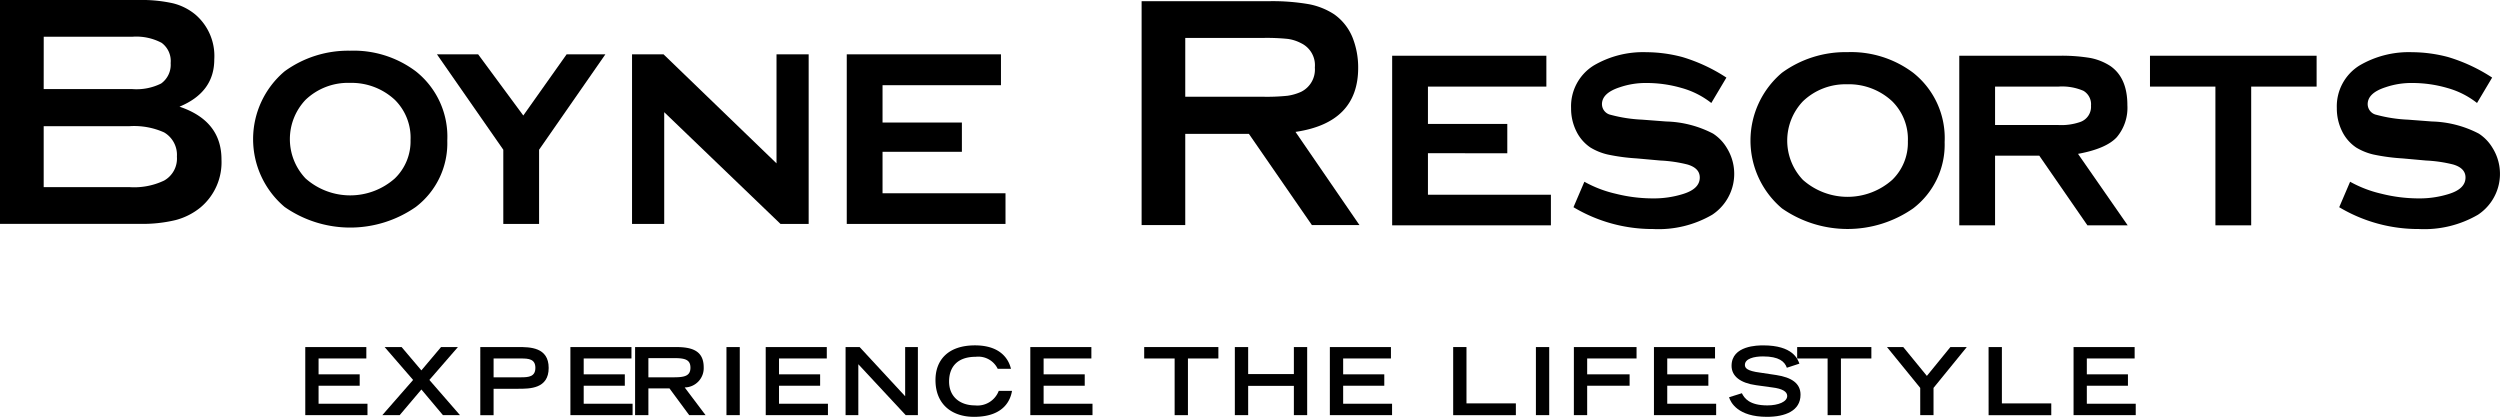 <svg xmlns="http://www.w3.org/2000/svg" width="324" height="54.022" viewBox="0 0 324 54.022">
  <g id="logo-BoyneResorts" transform="translate(-125.92 -178.489)">
    <g id="Group_1" data-name="Group 1" transform="translate(125.92 178.489)">
      <path id="Path_1" data-name="Path 1" d="M149.181,192.314q5.443,1.829,5.443,6.849a7.628,7.628,0,0,1-2.722,6.212,8.51,8.51,0,0,1-3.233,1.637,18.156,18.156,0,0,1-4.59.489H125.92V178.489h17.948a18.667,18.667,0,0,1,4.465.427,7.31,7.31,0,0,1,2.891,1.446,7.065,7.065,0,0,1,2.466,5.829q0,4.251-4.508,6.123m-17.6-2.28h11.48a7.152,7.152,0,0,0,3.742-.723,2.994,2.994,0,0,0,1.234-2.646,2.929,2.929,0,0,0-1.171-2.624,7,7,0,0,0-3.8-.79h-11.48Zm0,12.706h11.1a9.038,9.038,0,0,0,4.506-.849,3.27,3.27,0,0,0,1.659-3.1,3.371,3.371,0,0,0-1.659-3.142,9.471,9.471,0,0,0-4.506-.805h-11.1Z" transform="translate(-125.92 -178.489)"/>
      <path id="Path_2" data-name="Path 2" d="M153.634,181.524a13.408,13.408,0,0,1,8.518,2.67,10.791,10.791,0,0,1,4.081,8.986,10.381,10.381,0,0,1-4.081,8.594,14.862,14.862,0,0,1-17,0,11.5,11.5,0,0,1,0-17.58,14,14,0,0,1,8.479-2.67m0,4.17a7.96,7.96,0,0,0-5.764,2.193,7.4,7.4,0,0,0,0,10.192,8.718,8.718,0,0,0,11.565,0,6.686,6.686,0,0,0,2.04-4.978,6.9,6.9,0,0,0-2.04-5.214,8.233,8.233,0,0,0-5.8-2.193" transform="translate(-108.265 -174.952)"/>
      <path id="Path_3" data-name="Path 3" d="M166.521,194.105v9.617h-4.637v-9.617l-8.6-12.364h5.34l5.852,7.929,5.615-7.929h5.024Z" transform="translate(-96.656 -174.7)"/>
      <path id="Path_4" data-name="Path 4" d="M169.679,189.238v14.484h-4.17V181.74h4.082l14.643,14.131V181.74H188.4v21.981h-3.65Z" transform="translate(-83.597 -174.7)"/>
      <path id="Path_5" data-name="Path 5" d="M183.578,194.372v5.378h15.936v3.971H178.941v-21.98h19.985v4H183.578v4.835h10.284v3.8Z" transform="translate(-69.201 -174.7)"/>
      <path id="Path_6" data-name="Path 6" d="M203.141,195.753v11.822h-5.656V178.561h16.458a27.67,27.67,0,0,1,5.186.381,9.107,9.107,0,0,1,3.317,1.321,6.832,6.832,0,0,1,2.382,3.021,10.535,10.535,0,0,1,.723,3.915q0,7.11-8.122,8.3l8.291,12.078h-6.164l-8.165-11.822Zm0-4.809h10.12a26.138,26.138,0,0,0,3.127-.128,6.51,6.51,0,0,0,1.765-.511,3.221,3.221,0,0,0,1.784-3.153,3.167,3.167,0,0,0-1.784-3.15,5.209,5.209,0,0,0-1.721-.554,26.685,26.685,0,0,0-3.17-.128h-10.12Z" transform="translate(-49.532 -178.405)"/>
      <path id="Path_7" data-name="Path 7" d="M217.729,194.457v5.378h15.936v3.971H213.092v-21.98h19.985v4H217.729v4.835h10.284v3.8Z" transform="translate(-32.668 -174.6)"/>
      <path id="Path_8" data-name="Path 8" d="M244.435,184.9l-1.962,3.3a10.9,10.9,0,0,0-3.846-1.944,16.2,16.2,0,0,0-4.515-.647,10.321,10.321,0,0,0-3.495.55q-2.316.747-2.315,2.2a1.421,1.421,0,0,0,1.137,1.375,18.824,18.824,0,0,0,4.079.626l3.1.236a13.9,13.9,0,0,1,6.082,1.572,5.654,5.654,0,0,1,1.8,1.884,6.352,6.352,0,0,1-1.918,8.635,13.837,13.837,0,0,1-7.65,1.847,19.964,19.964,0,0,1-10.322-2.828l1.412-3.3a15.366,15.366,0,0,0,4.043,1.55,19.78,19.78,0,0,0,4.828.608,12.6,12.6,0,0,0,3.848-.55q2.238-.666,2.237-2.157,0-1.218-1.609-1.689a17.694,17.694,0,0,0-3.493-.511l-3.062-.275a25.434,25.434,0,0,1-3.787-.509,7.609,7.609,0,0,1-2.215-.9,5.378,5.378,0,0,1-1.845-2.139,6.6,6.6,0,0,1-.667-2.964,6.216,6.216,0,0,1,2.938-5.532,12.632,12.632,0,0,1,6.829-1.721,18.386,18.386,0,0,1,4.651.628,21.7,21.7,0,0,1,5.71,2.663" transform="translate(-20.687 -174.852)"/>
      <path id="Path_9" data-name="Path 9" d="M248.166,181.61a13.4,13.4,0,0,1,8.518,2.67,10.788,10.788,0,0,1,4.081,8.986,10.386,10.386,0,0,1-4.081,8.594,14.875,14.875,0,0,1-17,0,11.506,11.506,0,0,1,0-17.58,13.983,13.983,0,0,1,8.481-2.67m0,4.168a7.959,7.959,0,0,0-5.764,2.2,7.389,7.389,0,0,0,0,10.19,8.718,8.718,0,0,0,11.565,0A6.693,6.693,0,0,0,256,193.185a6.9,6.9,0,0,0-2.038-5.212,8.238,8.238,0,0,0-5.8-2.2" transform="translate(-8.74 -174.852)"/>
      <path id="Path_10" data-name="Path 10" d="M254.295,194.778v9.027h-4.638V181.826H262.49a22.379,22.379,0,0,1,4.181.294,7.33,7.33,0,0,1,2.572,1.041q2.2,1.53,2.2,5.062a5.91,5.91,0,0,1-1.373,4.159q-1.374,1.491-5.023,2.159l6.437,9.263h-5.22l-6.238-9.027Zm0-3.973h8.237a7.448,7.448,0,0,0,2.785-.39,2.082,2.082,0,0,0,1.412-2.12,2.02,2.02,0,0,0-.981-1.925,6.976,6.976,0,0,0-3.215-.548h-8.237Z" transform="translate(4.265 -174.601)"/>
      <path id="Path_11" data-name="Path 11" d="M274.188,185.823V203.8h-4.637V185.823h-8.479v-4h21.595v4Z" transform="translate(17.566 -174.601)"/>
      <path id="Path_12" data-name="Path 12" d="M292.387,184.9l-1.964,3.3a10.87,10.87,0,0,0-3.848-1.944,16.18,16.18,0,0,0-4.512-.647,10.308,10.308,0,0,0-3.493.55q-2.319.747-2.317,2.2a1.423,1.423,0,0,0,1.139,1.375,18.775,18.775,0,0,0,4.079.626l3.1.236a13.9,13.9,0,0,1,6.082,1.572,5.655,5.655,0,0,1,1.8,1.884,6.348,6.348,0,0,1-1.916,8.635,13.844,13.844,0,0,1-7.652,1.847,19.969,19.969,0,0,1-10.322-2.828l1.412-3.3a15.367,15.367,0,0,0,4.043,1.55,19.784,19.784,0,0,0,4.831.608,12.6,12.6,0,0,0,3.845-.55q2.235-.666,2.237-2.157,0-1.218-1.609-1.689a17.721,17.721,0,0,0-3.493-.511l-3.059-.275a25.47,25.47,0,0,1-3.789-.509,7.609,7.609,0,0,1-2.215-.9,5.362,5.362,0,0,1-1.845-2.139,6.625,6.625,0,0,1-.667-2.964,6.218,6.218,0,0,1,2.94-5.532,12.619,12.619,0,0,1,6.827-1.721,18.412,18.412,0,0,1,4.651.628,21.739,21.739,0,0,1,5.712,2.663" transform="translate(30.599 -174.852)"/>
    </g>
    <g id="Group_2" data-name="Group 2" transform="translate(165.483 223.248)">
      <path id="Path_13" data-name="Path 13" d="M144.192,197.353h7.914v1.481h-6.19v2.053h5.329v1.481h-5.329v2.33h6.338v1.481h-8.061Z" transform="translate(-144.192 -197.134)"/>
      <path id="Path_14" data-name="Path 14" d="M153.867,202.853l-2.817,3.326H148.8l3.993-4.564-3.69-4.261h2.2l2.561,3.023,2.549-3.023H158.6l-3.7,4.261,3.969,4.564h-2.209Z" transform="translate(-138.817 -197.134)"/>
      <path id="Path_15" data-name="Path 15" d="M154.668,197.353h4.917c1.492,0,3.945,0,3.945,2.707s-2.453,2.7-3.945,2.7h-3.194v3.423h-1.724Zm5.294,3.921c.983,0,1.845-.084,1.845-1.225s-.862-1.215-1.845-1.215h-3.57v2.44Z" transform="translate(-131.985 -197.134)"/>
      <path id="Path_16" data-name="Path 16" d="M160.061,197.353h7.914v1.481h-6.19v2.053h5.329v1.481h-5.329v2.33h6.336v1.481h-8.059Z" transform="translate(-125.701 -197.134)"/>
      <path id="Path_17" data-name="Path 17" d="M165.145,197.353h5.3c2.087,0,3.592.474,3.592,2.635a2.5,2.5,0,0,1-2.464,2.6l2.707,3.592H172.16l-2.561-3.471h-2.73v3.471h-1.724Zm5.049,3.921c1.41,0,2.124-.206,2.124-1.249s-.715-1.239-2.124-1.239h-3.326v2.488Z" transform="translate(-122.4 -197.134)"/>
      <path id="Path_18" data-name="Path 18" d="M170.9,197.353h1.726v8.826H170.9Z" transform="translate(-116.314 -197.134)"/>
      <path id="Path_19" data-name="Path 19" d="M173.435,197.353h7.916v1.481h-6.193v2.053h5.329v1.481h-5.329v2.33H181.5v1.481h-8.061Z" transform="translate(-113.762 -197.134)"/>
      <path id="Path_20" data-name="Path 20" d="M178.519,197.353h1.821l5.9,6.375v-6.375h1.65v8.826h-1.576l-6.143-6.6v6.6h-1.652Z" transform="translate(-108.495 -197.134)"/>
      <path id="Path_21" data-name="Path 21" d="M194.155,203.152c-.171.983-.875,3.363-4.928,3.363-2.793,0-4.991-1.555-4.991-4.77,0-2.574,1.615-4.493,5.123-4.493,3.947,0,4.53,2.561,4.662,3.036H192.3a2.793,2.793,0,0,0-2.841-1.555c-2.44,0-3.46,1.373-3.46,3.2,0,2.029,1.47,3.1,3.363,3.1a2.948,2.948,0,0,0,3.073-1.882Z" transform="translate(-102.561 -197.252)"/>
      <path id="Path_22" data-name="Path 22" d="M190.24,197.353h7.914v1.481h-6.19v2.053h5.329v1.481h-5.329v2.33H198.3v1.481H190.24Z" transform="translate(-96.275 -197.134)"/>
      <path id="Path_23" data-name="Path 23" d="M201.439,198.834h-3.945v-1.481h9.614v1.481h-3.945v7.345h-1.724Z" transform="translate(-88.769 -197.134)"/>
      <path id="Path_24" data-name="Path 24" d="M203.25,197.353h1.726v3.5H210.9v-3.5h1.724v8.826H210.9v-3.8h-5.924v3.8H203.25Z" transform="translate(-82.777 -197.134)"/>
      <path id="Path_25" data-name="Path 25" d="M209.265,197.353h7.916v1.481h-6.193v2.053h5.331v1.481h-5.331v2.33h6.338v1.481h-8.061Z" transform="translate(-76.478 -197.134)"/>
      <path id="Path_26" data-name="Path 26" d="M217.1,197.353h1.724v7.3h6.4v1.529H217.1Z" transform="translate(-68.331 -197.134)"/>
      <path id="Path_27" data-name="Path 27" d="M222.23,197.353h1.724v8.826H222.23Z" transform="translate(-62.739 -197.134)"/>
      <path id="Path_28" data-name="Path 28" d="M224.764,197.353h8.122v1.481h-6.4v2.053h5.5v1.481h-5.5v3.811h-1.724Z" transform="translate(-60.352 -197.134)"/>
      <path id="Path_29" data-name="Path 29" d="M229.848,197.353h7.916v1.481h-6.193v2.053H236.9v1.481h-5.329v2.33h6.338v1.481h-8.061Z" transform="translate(-55.059 -197.134)"/>
      <path id="Path_30" data-name="Path 30" d="M242.136,200.153c-.277-.788-.994-1.468-3.094-1.468-1.165,0-2.343.29-2.343,1.1,0,.377.219.777,1.979,1l2.087.314c1.979.305,3.144,1.07,3.144,2.551,0,2.087-1.99,2.865-4.346,2.865-3.787,0-4.709-1.869-4.917-2.538l1.663-.522c.316.643.972,1.578,3.3,1.578,1.41,0,2.575-.461,2.575-1.226,0-.572-.656-.946-1.918-1.1l-2.111-.292c-2.042-.279-3.183-1.165-3.183-2.514,0-2.646,3.436-2.646,4.116-2.646,3.8,0,4.456,1.76,4.675,2.367Z" transform="translate(-50.123 -197.252)"/>
      <path id="Path_31" data-name="Path 31" d="M243.9,198.834h-3.945v-1.481h9.616v1.481h-3.945v7.345H243.9Z" transform="translate(-46.605 -197.134)"/>
      <path id="Path_32" data-name="Path 32" d="M249.639,202.647l-4.309-5.294h2.111l3.06,3.739,3.049-3.739h2.124l-4.311,5.294v3.532h-1.723Z" transform="translate(-40.341 -197.134)"/>
      <path id="Path_33" data-name="Path 33" d="M251.411,197.353h1.726v7.3h6.4v1.529h-8.122Z" transform="translate(-33.255 -197.134)"/>
      <path id="Path_34" data-name="Path 34" d="M256.5,197.353h7.916v1.481H258.22v2.053h5.329v1.481H258.22v2.33h6.338v1.481H256.5Z" transform="translate(-27.33 -197.134)"/>
    </g>
  </g>
</svg>
